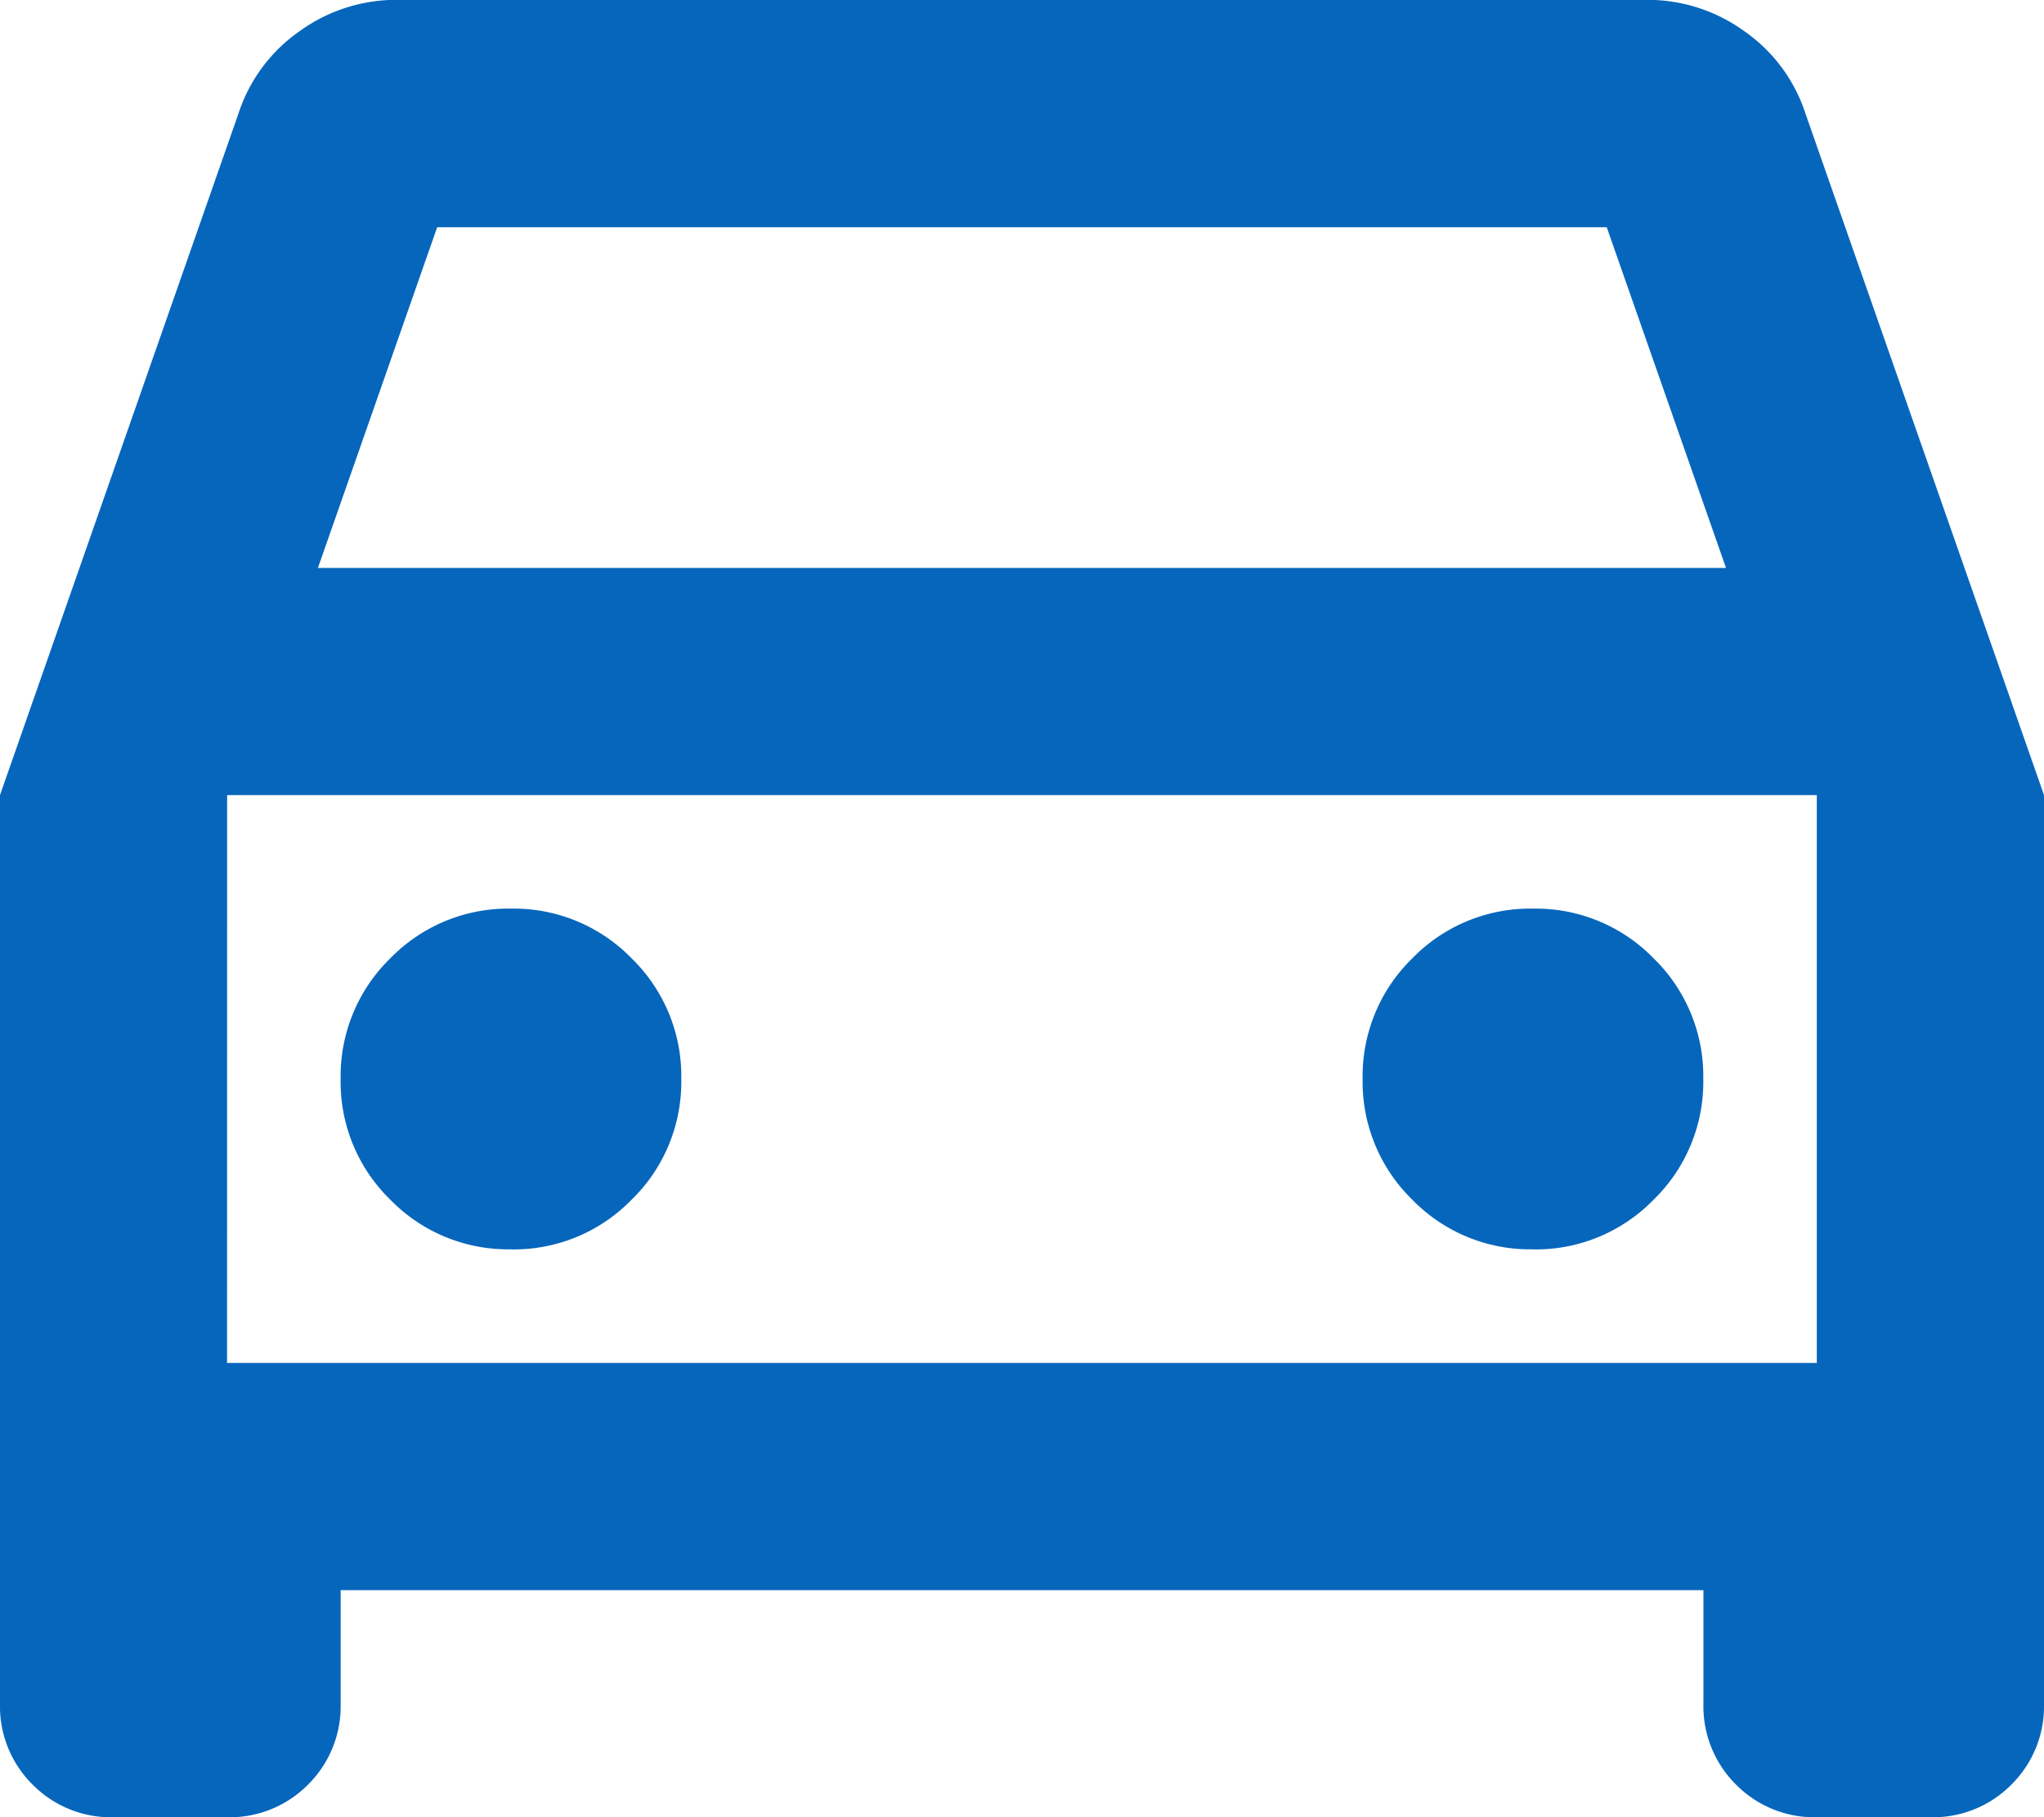 <svg xmlns="http://www.w3.org/2000/svg" width="26" height="23.111" viewBox="0 0 26 23.111">
  <path id="no_crash_24dp_FILL0_wght400_GRAD0_opsz24" d="M121.444-924.444a1.4,1.4,0,0,1-1.029-.415,1.4,1.4,0,0,1-.415-1.029v-11.556l3.033-8.667a2.047,2.047,0,0,1,.776-1.047,2.1,2.1,0,0,1,1.246-.4h15.889a2.1,2.1,0,0,1,1.246.4,2.047,2.047,0,0,1,.776,1.047L146-937.444v11.556a1.4,1.4,0,0,1-.415,1.029,1.4,1.4,0,0,1-1.029.415h-1.444a1.4,1.4,0,0,1-1.029-.415,1.4,1.4,0,0,1-.415-1.029v-1.444H124.333v1.444a1.4,1.4,0,0,1-.415,1.029,1.4,1.4,0,0,1-1.029.415Zm2.6-15.889h17.911l-1.517-4.333H125.561Zm-1.156,2.889v0Zm3.611,5.778a2.09,2.09,0,0,0,1.535-.632,2.09,2.09,0,0,0,.632-1.535,2.09,2.09,0,0,0-.632-1.535A2.09,2.09,0,0,0,126.5-936a2.09,2.09,0,0,0-1.535.632,2.09,2.09,0,0,0-.632,1.535,2.09,2.09,0,0,0,.632,1.535A2.09,2.09,0,0,0,126.5-931.667Zm13,0a2.09,2.09,0,0,0,1.535-.632,2.09,2.09,0,0,0,.632-1.535,2.09,2.09,0,0,0-.632-1.535A2.09,2.09,0,0,0,139.5-936a2.09,2.09,0,0,0-1.535.632,2.09,2.09,0,0,0-.632,1.535,2.09,2.09,0,0,0,.632,1.535A2.09,2.09,0,0,0,139.5-931.667Zm-16.611,1.444h20.222v-7.222H122.889Z" transform="translate(-120 947.556)" fill="#0666bc"/>
</svg>
